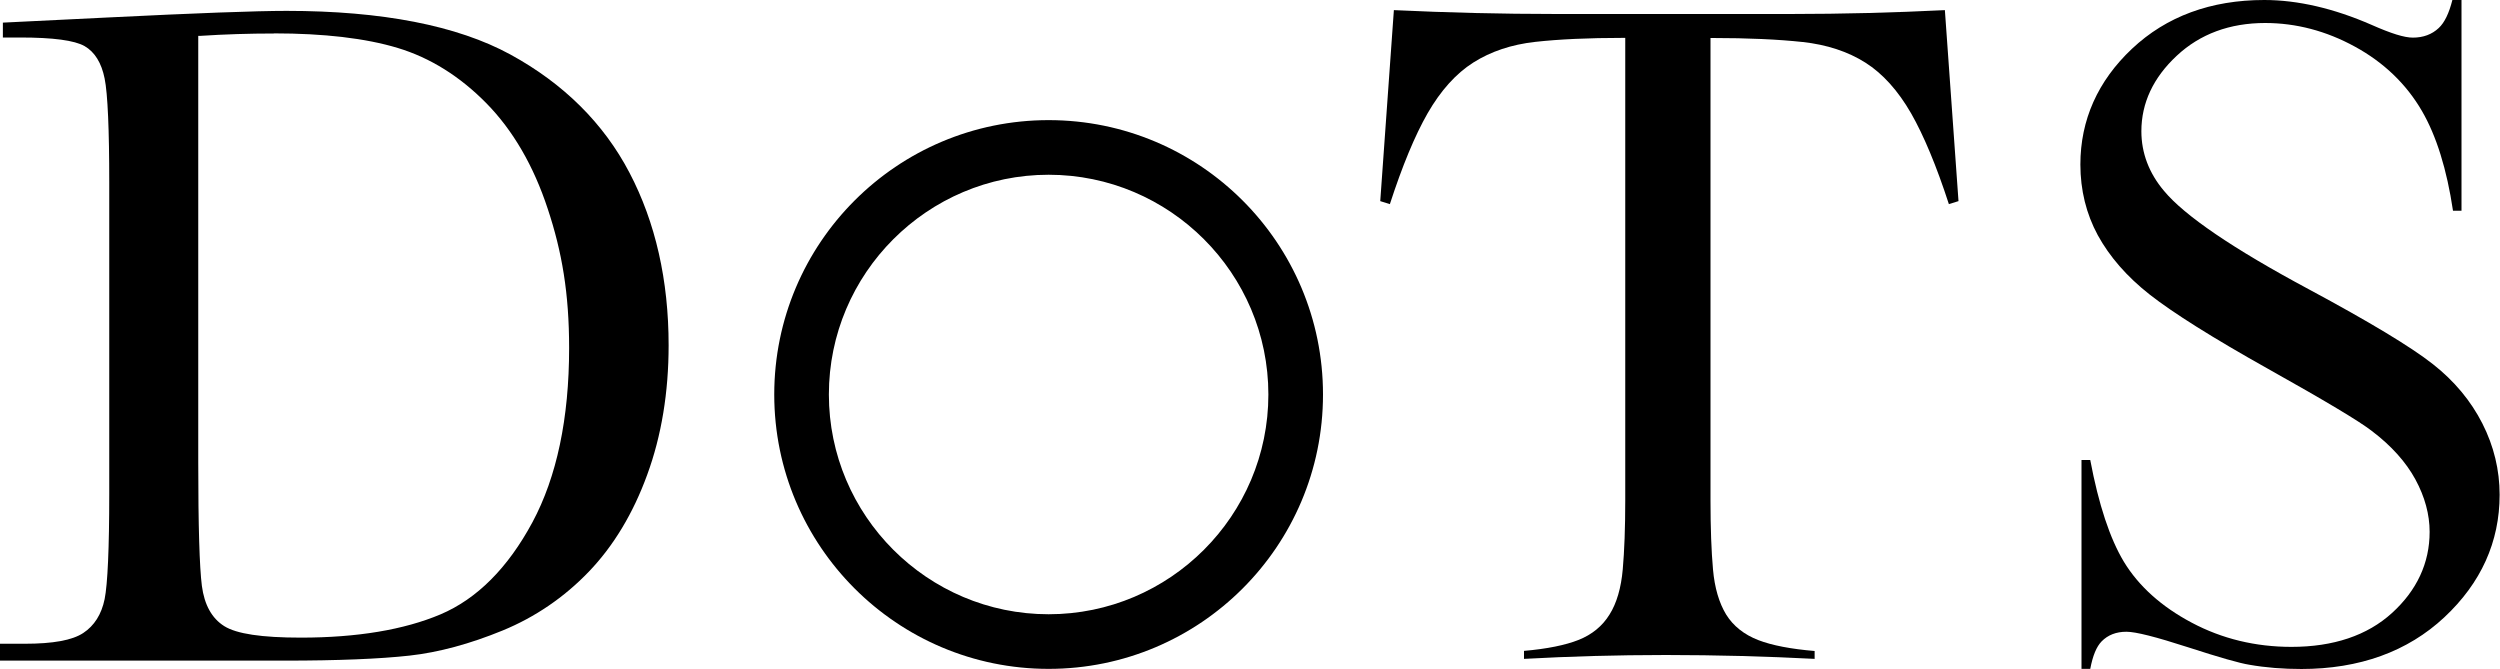 <?xml version="1.0" encoding="UTF-8"?>
<svg id="_レイヤー_1" data-name="レイヤー 1" xmlns="http://www.w3.org/2000/svg" width="200" height="53.52" viewBox="0 0 200 53.52">
  <defs>
    <style>
      .cls-1 {
        stroke-width: 0px;
      }
    </style>
  </defs>
  <path class="cls-1" d="M184.13,53.52c-1.48,0-2.88-.11-4.18-.34-.77-.12-2.41-.59-4.88-1.39-2.63-.85-4.21-1.25-4.96-1.25-.82,0-1.48.26-1.98.77-.41.42-.71,1.14-.91,2.2h-.7v-16.71h.7c.67,3.57,1.58,6.3,2.69,8.14,1.19,1.96,3.02,3.6,5.44,4.88,2.41,1.28,5.09,1.93,7.96,1.93,3.36,0,6.07-.91,8.05-2.71,1.99-1.81,3.01-4,3.01-6.49,0-1.39-.38-2.8-1.14-4.2-.75-1.38-1.92-2.69-3.48-3.87-1.03-.8-3.75-2.42-8.3-4.97-4.43-2.48-7.62-4.49-9.48-5.95-1.82-1.43-3.21-3.03-4.15-4.75-.92-1.7-1.39-3.6-1.39-5.65,0-3.56,1.39-6.68,4.13-9.26,2.75-2.59,6.31-3.9,10.58-3.9,2.68,0,5.57.67,8.59,1.99,1.56.69,2.61,1.02,3.3,1.02.83,0,1.53-.26,2.07-.77.46-.43.82-1.17,1.09-2.24h.73v16.86h-.68c-.49-3.29-1.32-5.98-2.49-7.99-1.25-2.15-3.05-3.88-5.36-5.14-2.3-1.26-4.71-1.89-7.18-1.89-2.83,0-5.21.88-7.07,2.62-1.88,1.75-2.83,3.78-2.83,6.04,0,1.74.61,3.35,1.81,4.77,1.64,1.98,5.53,4.63,11.58,7.87,4.84,2.6,8.18,4.61,9.93,5.99,1.71,1.34,3.04,2.94,3.96,4.75.92,1.81,1.38,3.73,1.38,5.7,0,3.77-1.49,7.06-4.42,9.8-2.94,2.75-6.8,4.14-11.45,4.14Z"/>
  <path class="cls-1" d="M0,52.83v-1.33h1.98c2.27,0,3.8-.28,4.68-.86.88-.58,1.46-1.49,1.71-2.71.24-1.19.37-4.09.37-8.41V14.56c0-4.11-.12-7.07-.37-8.28-.25-1.25-.79-2.12-1.6-2.59-.81-.46-2.5-.69-5.17-.69H.23v-1.19l8.36-.41c7.06-.35,11.89-.53,14.34-.53,7.62,0,13.64,1.17,17.9,3.49,4.25,2.32,7.46,5.5,9.53,9.46,2.08,3.97,3.13,8.61,3.13,13.8,0,3.75-.57,7.24-1.71,10.35-1.13,3.11-2.71,5.72-4.68,7.77-1.97,2.05-4.29,3.63-6.89,4.7-2.61,1.07-5.11,1.75-7.46,2.01-2.35.26-5.71.4-9.98.4H0ZM21.9,2.68c-1.93,0-3.91.06-5.89.19h-.15v34.1c0,5.1.1,8.43.29,9.9.2,1.52.8,2.6,1.79,3.22.99.62,2.99.92,6.13.92,4.5,0,8.26-.63,11.17-1.86,2.92-1.24,5.39-3.72,7.35-7.36,1.95-3.63,2.94-8.32,2.94-13.95,0-4.37-.57-7.7-1.71-11.13-1.13-3.44-2.78-6.28-4.9-8.44-2.12-2.16-4.51-3.65-7.09-4.43-2.57-.78-5.91-1.17-9.93-1.17Z"/>
  <path class="cls-1" d="M145.18,52.71c-1.94-.1-3.92-.18-5.87-.23-1.98-.05-4.01-.08-6.04-.08s-3.92.03-5.8.08c-1.85.05-3.72.13-5.55.23v-.64c1.85-.16,3.31-.46,4.35-.87,1.09-.43,1.93-1.12,2.5-2.05.57-.91.92-2.13,1.05-3.6.13-1.47.2-3.33.2-5.53V3.03h-.16c-2.79,0-5.16.11-7.04.32-1.9.21-3.56.77-4.95,1.65-1.39.88-2.62,2.25-3.66,4.06-1.02,1.78-2.03,4.22-3.02,7.27l-.77-.24,1.09-15.28c2.16.1,4.32.18,6.44.23,2.14.05,4.36.08,6.59.08h18.65c2.13,0,4.24-.03,6.28-.08,2.01-.05,4.07-.13,6.12-.23l1.09,15.28-.77.24c-.99-3.05-2.01-5.49-3.02-7.26-1.04-1.81-2.27-3.18-3.66-4.06-1.39-.88-3.08-1.44-5.03-1.65-1.94-.21-4.36-.32-7.2-.32h-.16v36.99c0,2.22.07,4.08.2,5.53.13,1.47.49,2.68,1.05,3.6.57.92,1.44,1.61,2.58,2.05,1.09.42,2.6.71,4.5.87v.64Z"/>
  <path class="cls-1" d="M83.89,13.98c9.69,0,17.58,7.89,17.58,17.58s-7.89,17.58-17.58,17.58-17.58-7.89-17.58-17.58,7.89-17.58,17.58-17.58M83.89,9.61c-12.12,0-21.95,9.83-21.95,21.95s9.83,21.95,21.95,21.95,21.95-9.83,21.95-21.95-9.83-21.95-21.95-21.95h0Z"/>
</svg>
